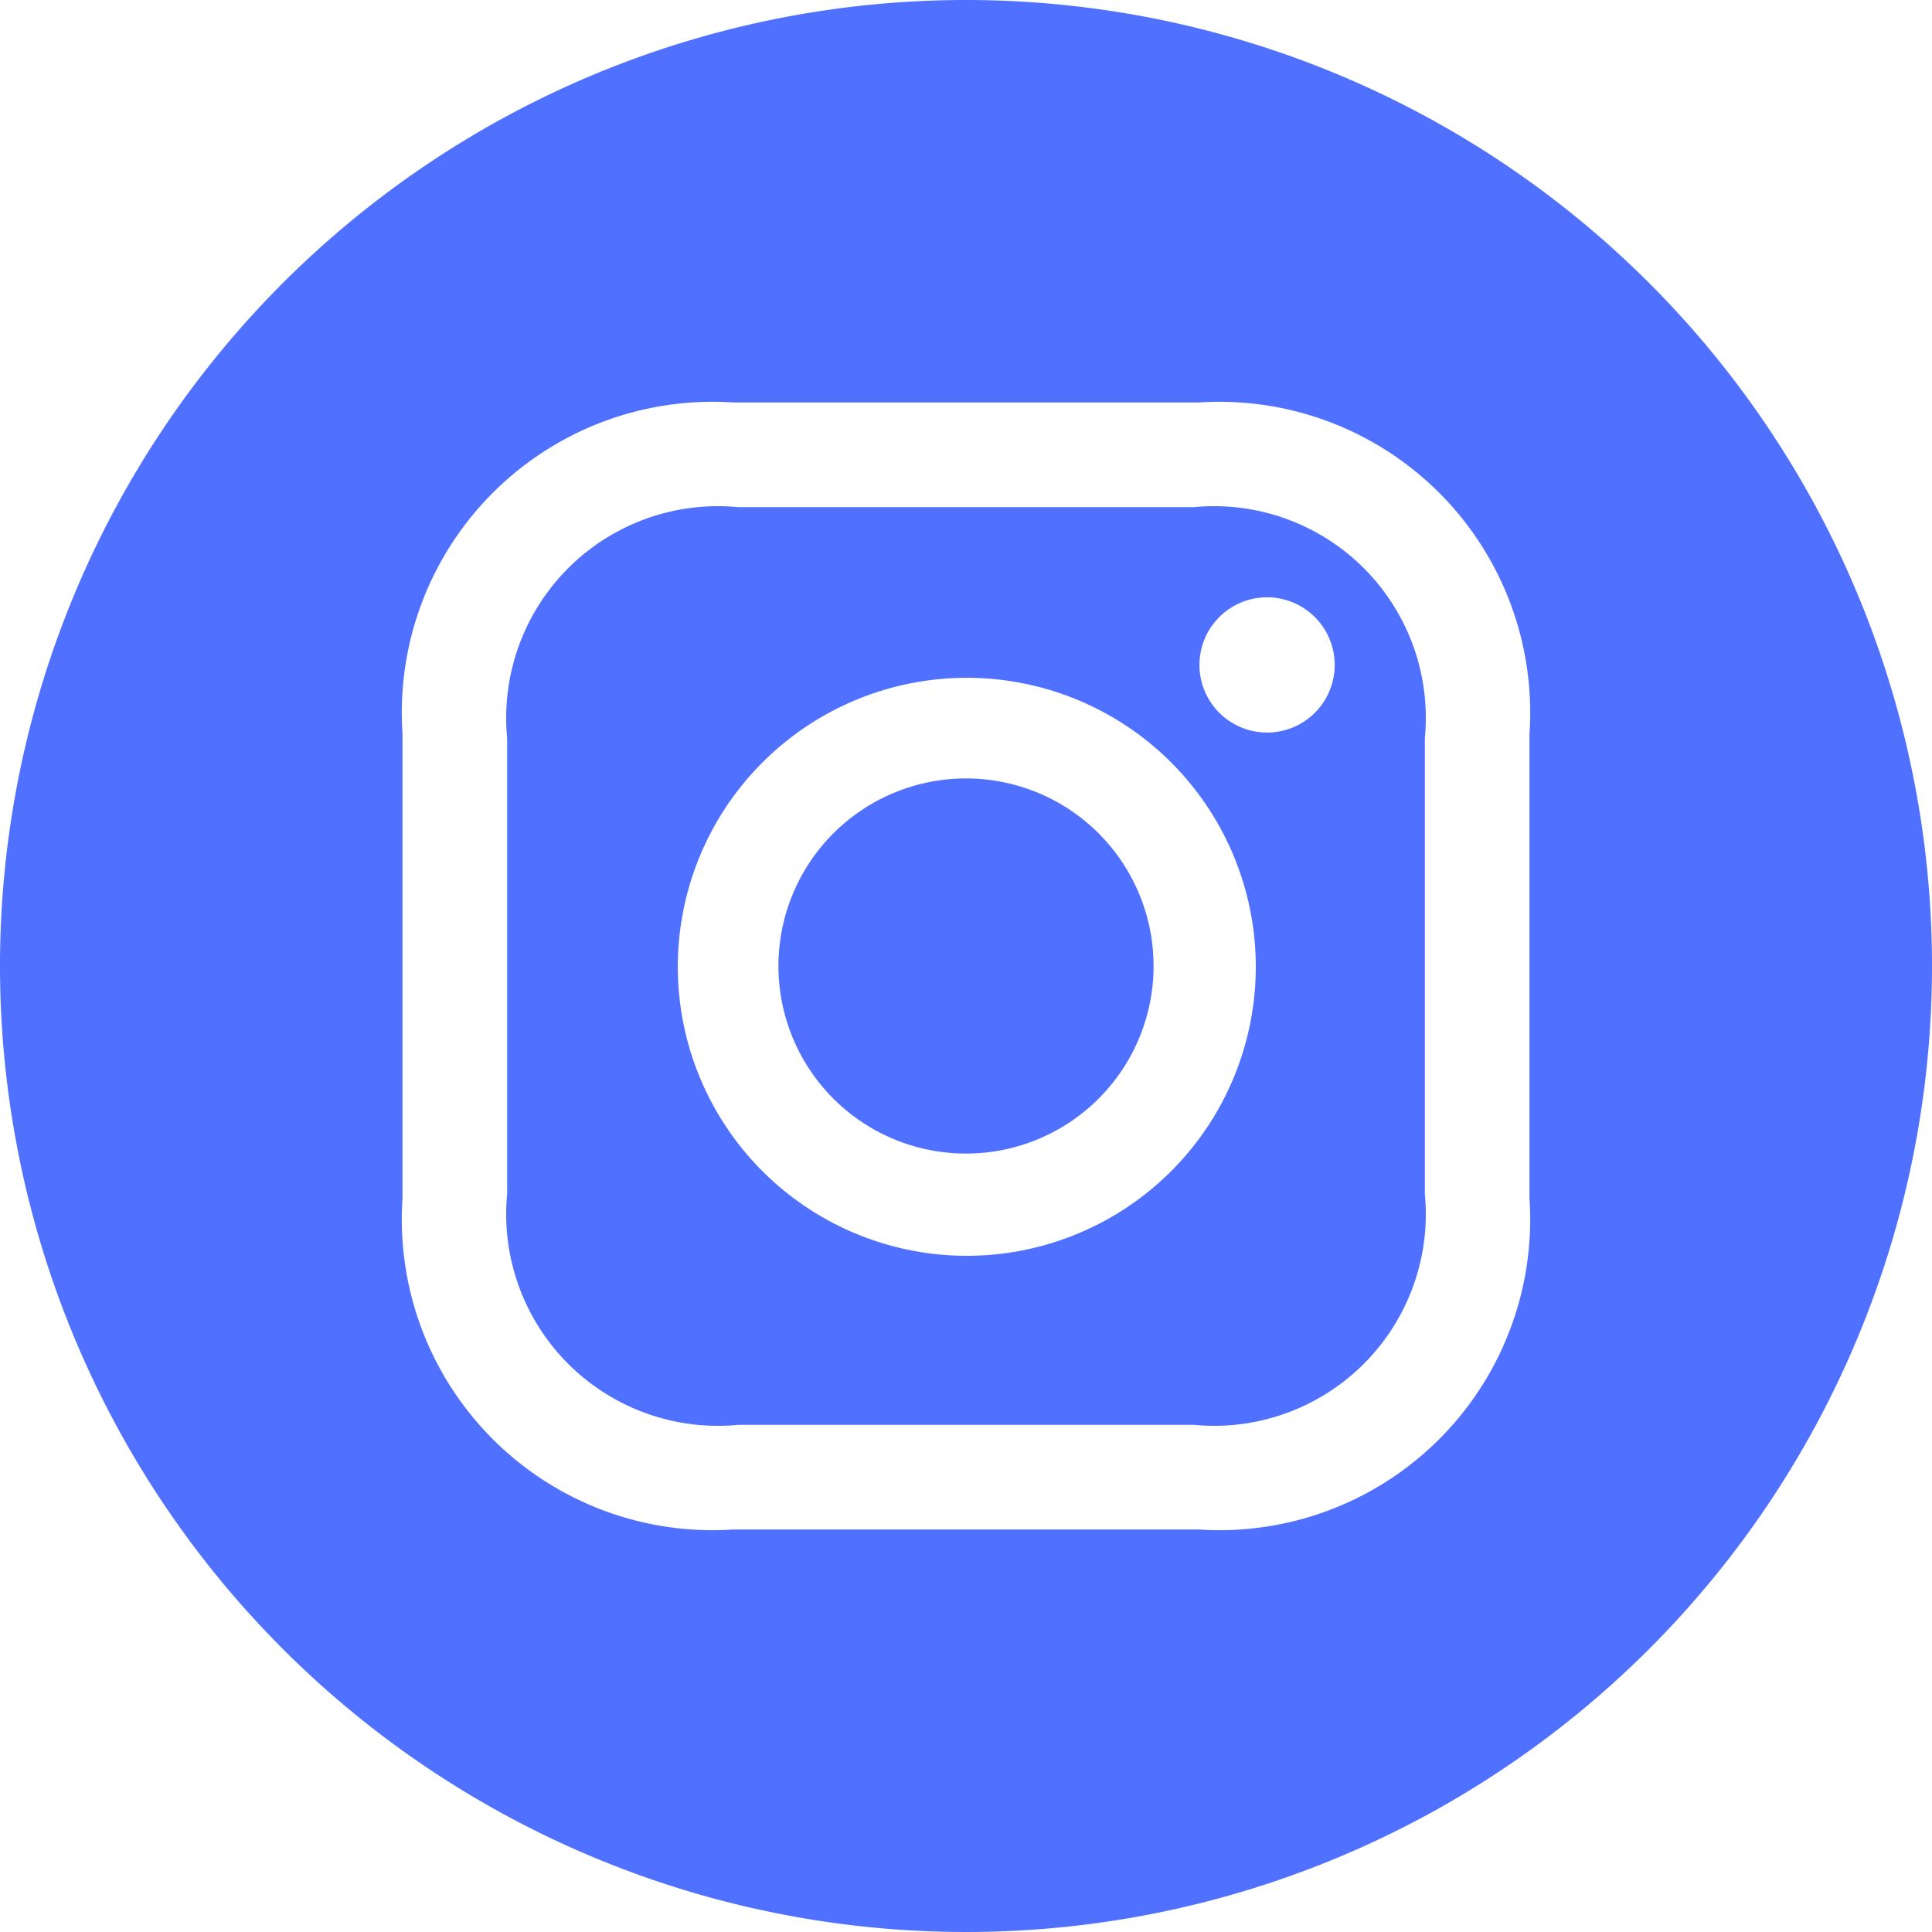 <svg xmlns="http://www.w3.org/2000/svg" viewBox="0 0 24 24">
  <title>icon-instagram</title>
  <path d="M14.83,6.3c-.74,0-1,0-2.83,0s-2.09,0-2.83,0A2.63,2.63,0,0,0,6.3,9.17c0,.74,0,1,0,2.83s0,2.09,0,2.83A2.63,2.63,0,0,0,9.17,17.7c.74,0,1,0,2.83,0s2.09,0,2.83,0a2.63,2.63,0,0,0,2.87-2.87c0-.74,0-1,0-2.83s0-2.09,0-2.83A2.63,2.63,0,0,0,14.83,6.3ZM12,15.6A3.59,3.59,0,1,1,15.6,12,3.59,3.59,0,0,1,12,15.6ZM15.74,9.1a.84.84,0,1,1,.84-.84A.84.84,0,0,1,15.74,9.1ZM14.33,12A2.33,2.33,0,1,1,12,9.67,2.33,2.33,0,0,1,14.33,12ZM12,0A12,12,0,1,0,24,12,12,12,0,0,0,12,0Zm7,14.89A3.86,3.86,0,0,1,14.89,19c-.75,0-1,0-2.89,0s-2.14,0-2.89,0A3.86,3.86,0,0,1,5,14.89c0-.75,0-1,0-2.89S5,9.86,5,9.11A3.86,3.86,0,0,1,9.11,5c.75,0,1,0,2.89,0s2.14,0,2.89,0A3.86,3.86,0,0,1,19,9.11c0,.75,0,1,0,2.89S19,14.14,19,14.89Z" transform="translate(0)" style="fill: #5071ff"/>
</svg>
